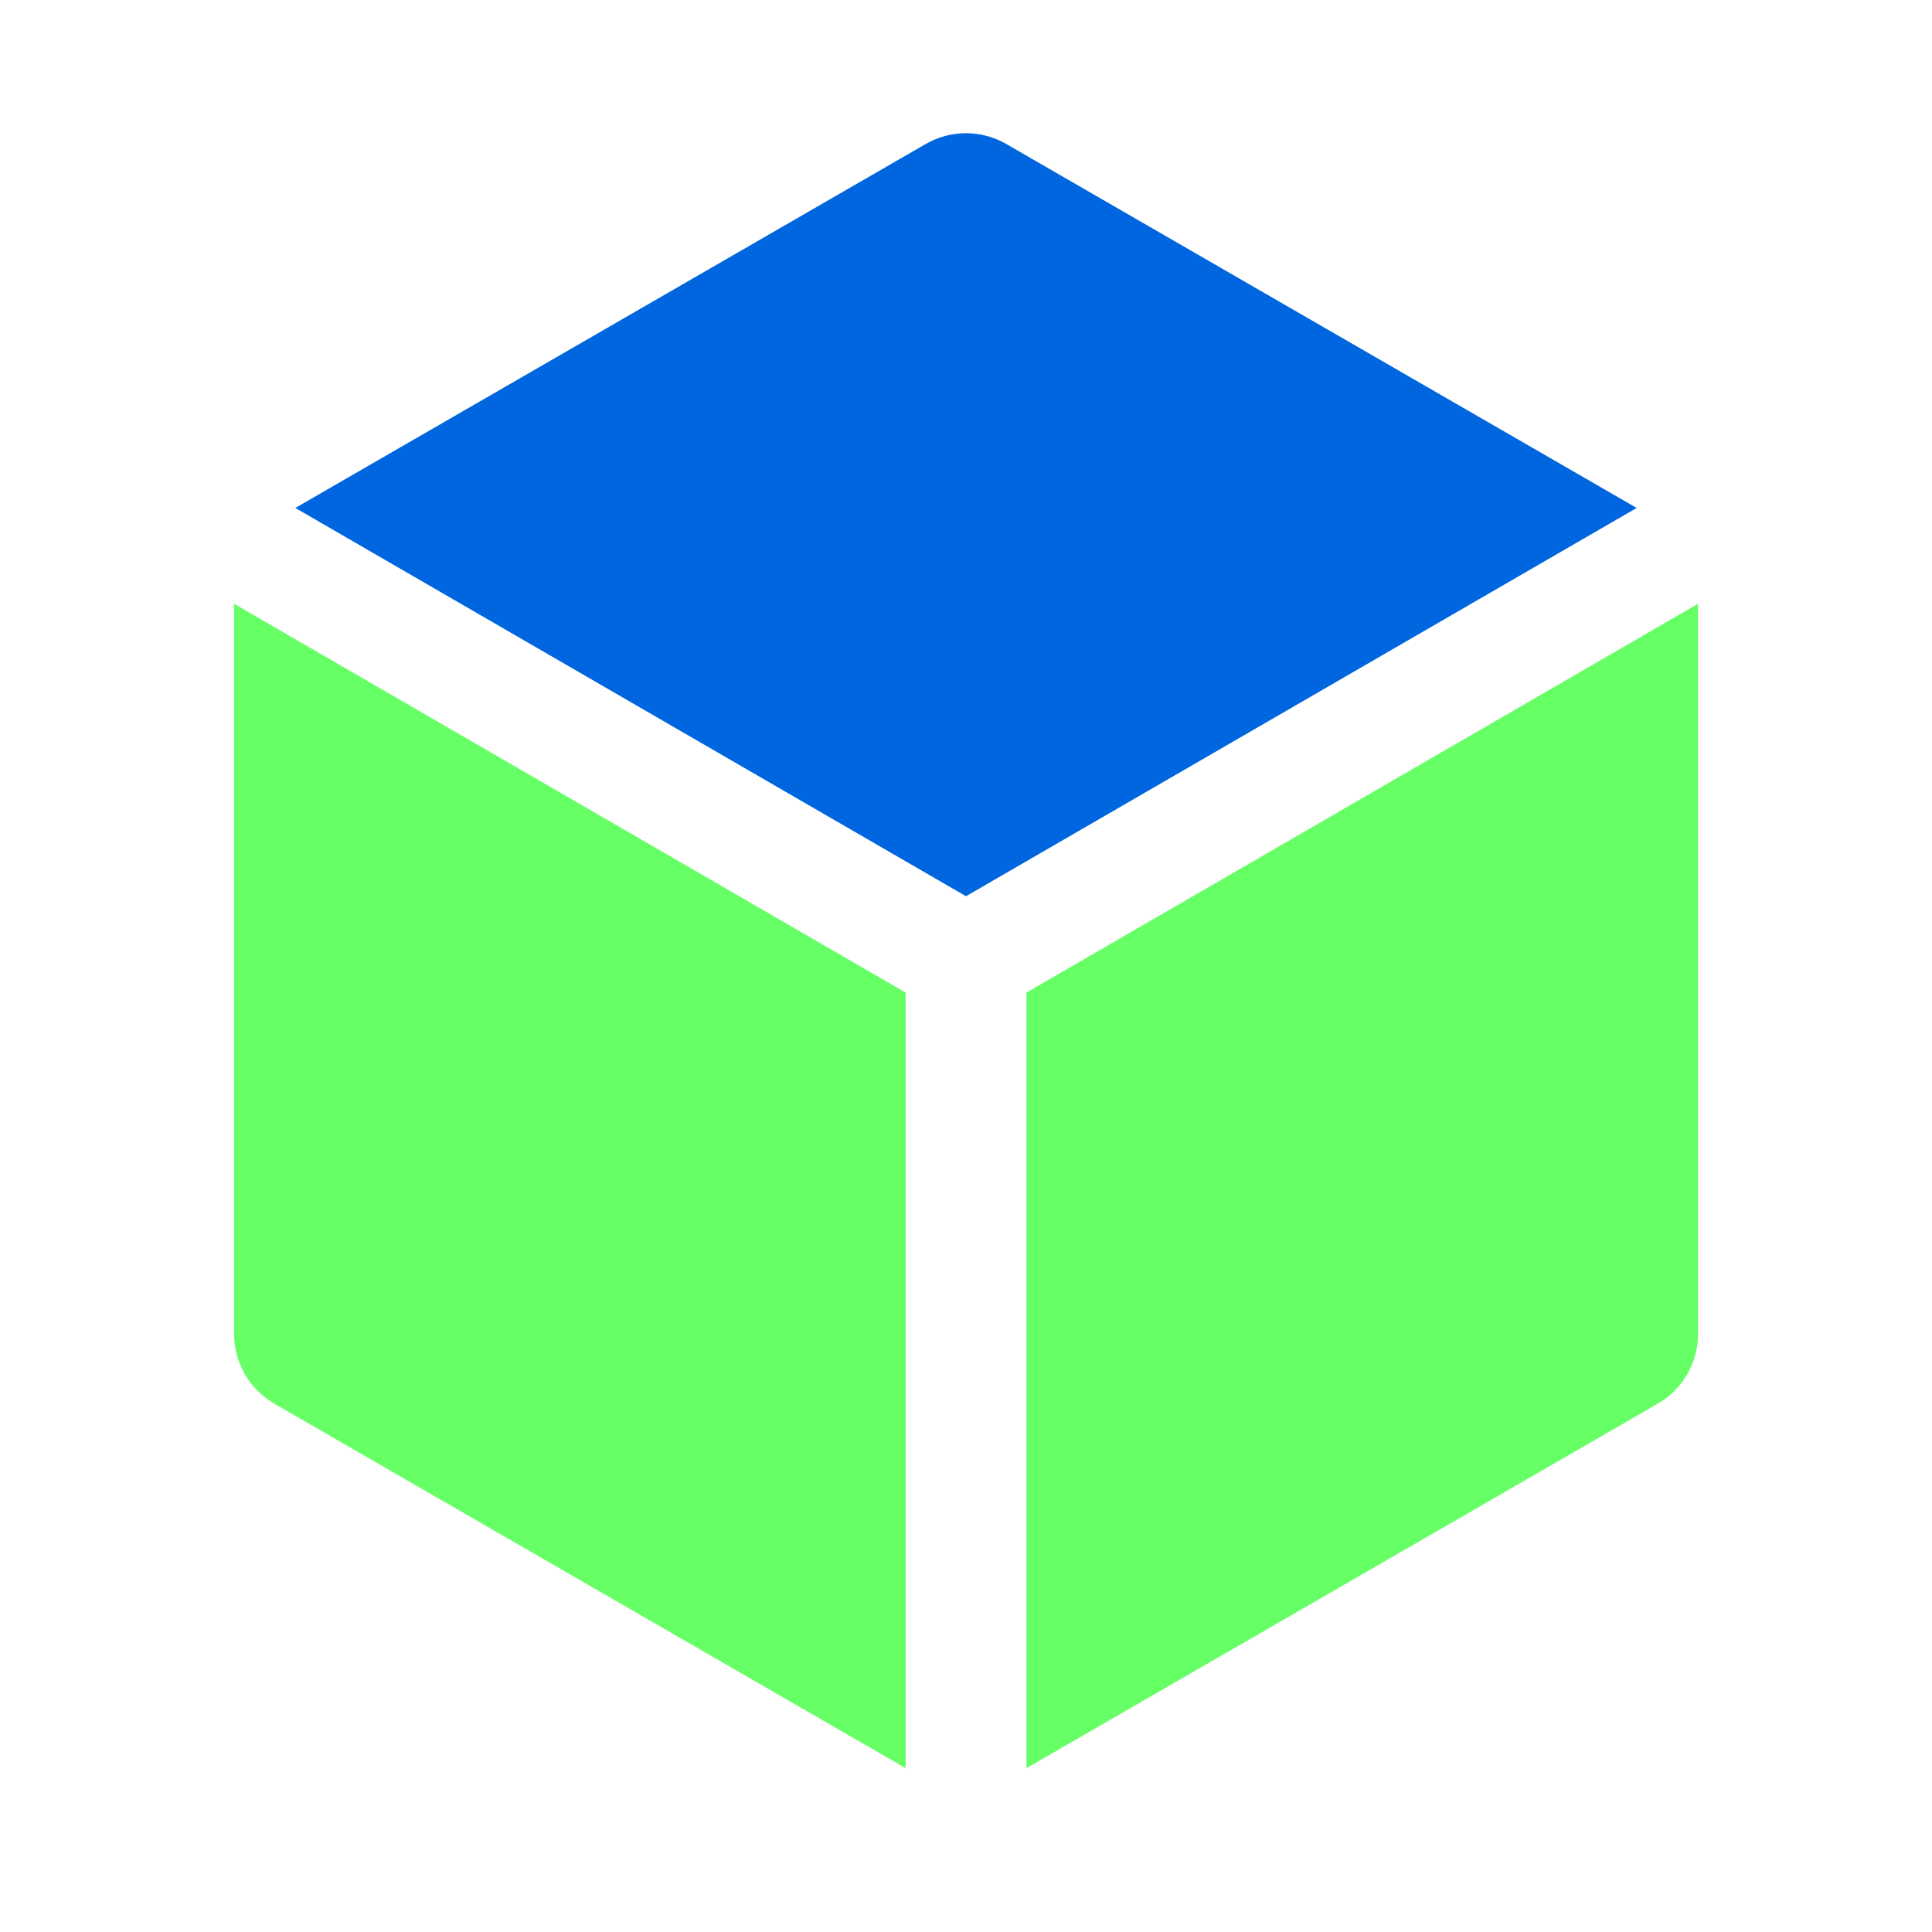 <svg width="80" height="80" viewBox="0 0 80 80" fill="none" xmlns="http://www.w3.org/2000/svg">
<path d="M70.313 25L42.502 41.101V73.216L68.647 58.122C69.678 57.526 70.313 56.426 70.313 55.235V25Z" fill="#66FF66"/>
<path d="M9.692 55.235V25L37.502 41.101V73.216L11.358 58.122C10.327 57.526 9.692 56.426 9.692 55.235Z" fill="#66FF66"/>
<path d="M41.667 5.962C40.635 5.367 39.365 5.367 38.333 5.962L12.229 21.033L40 37.111L67.771 21.033L41.667 5.962Z" fill="#0066E0"/>
</svg>
